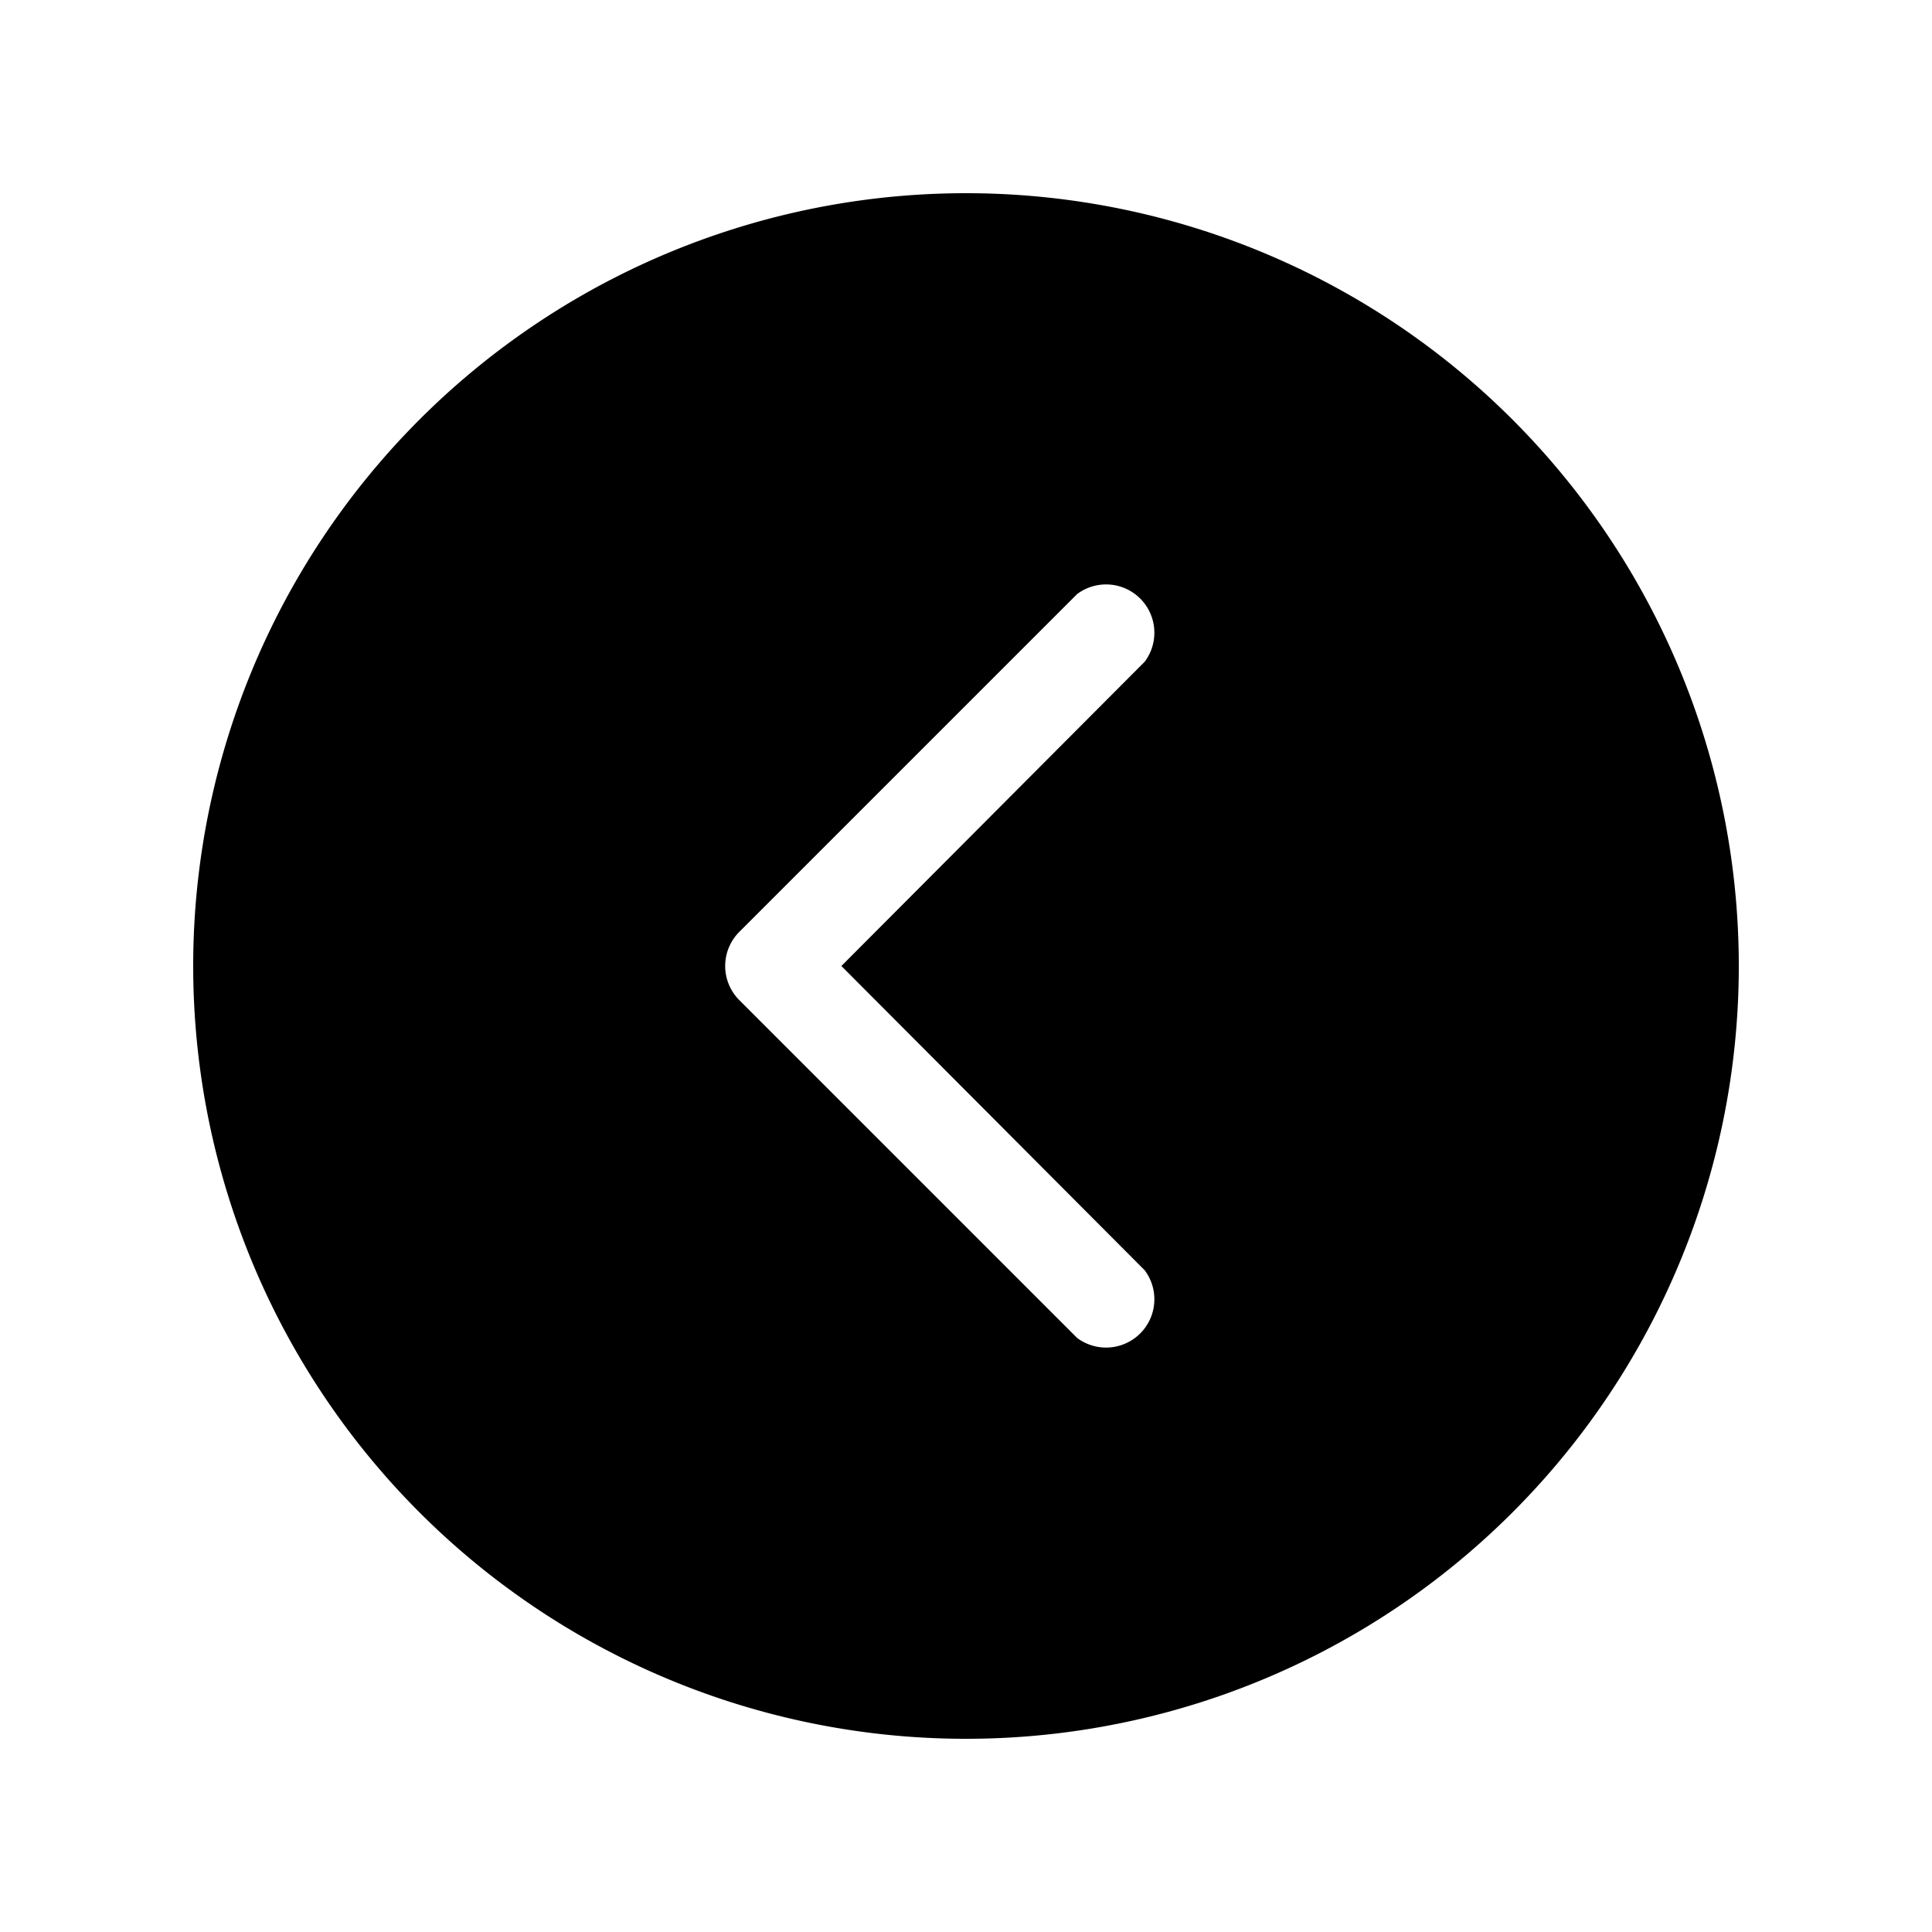 <svg width="20" height="20" viewBox="0 0 20 20" xmlns="http://www.w3.org/2000/svg"><path d="M10 2a8 8 0 1 1 0 16 8 8 0 0 1 0-16Zm1.85 4.85a.5.5 0 0 0-.7-.7l-3.5 3.5a.5.5 0 0 0 0 .7l3.5 3.5a.5.5 0 0 0 .7-.7L8.71 10l3.14-3.15Z"/></svg>
